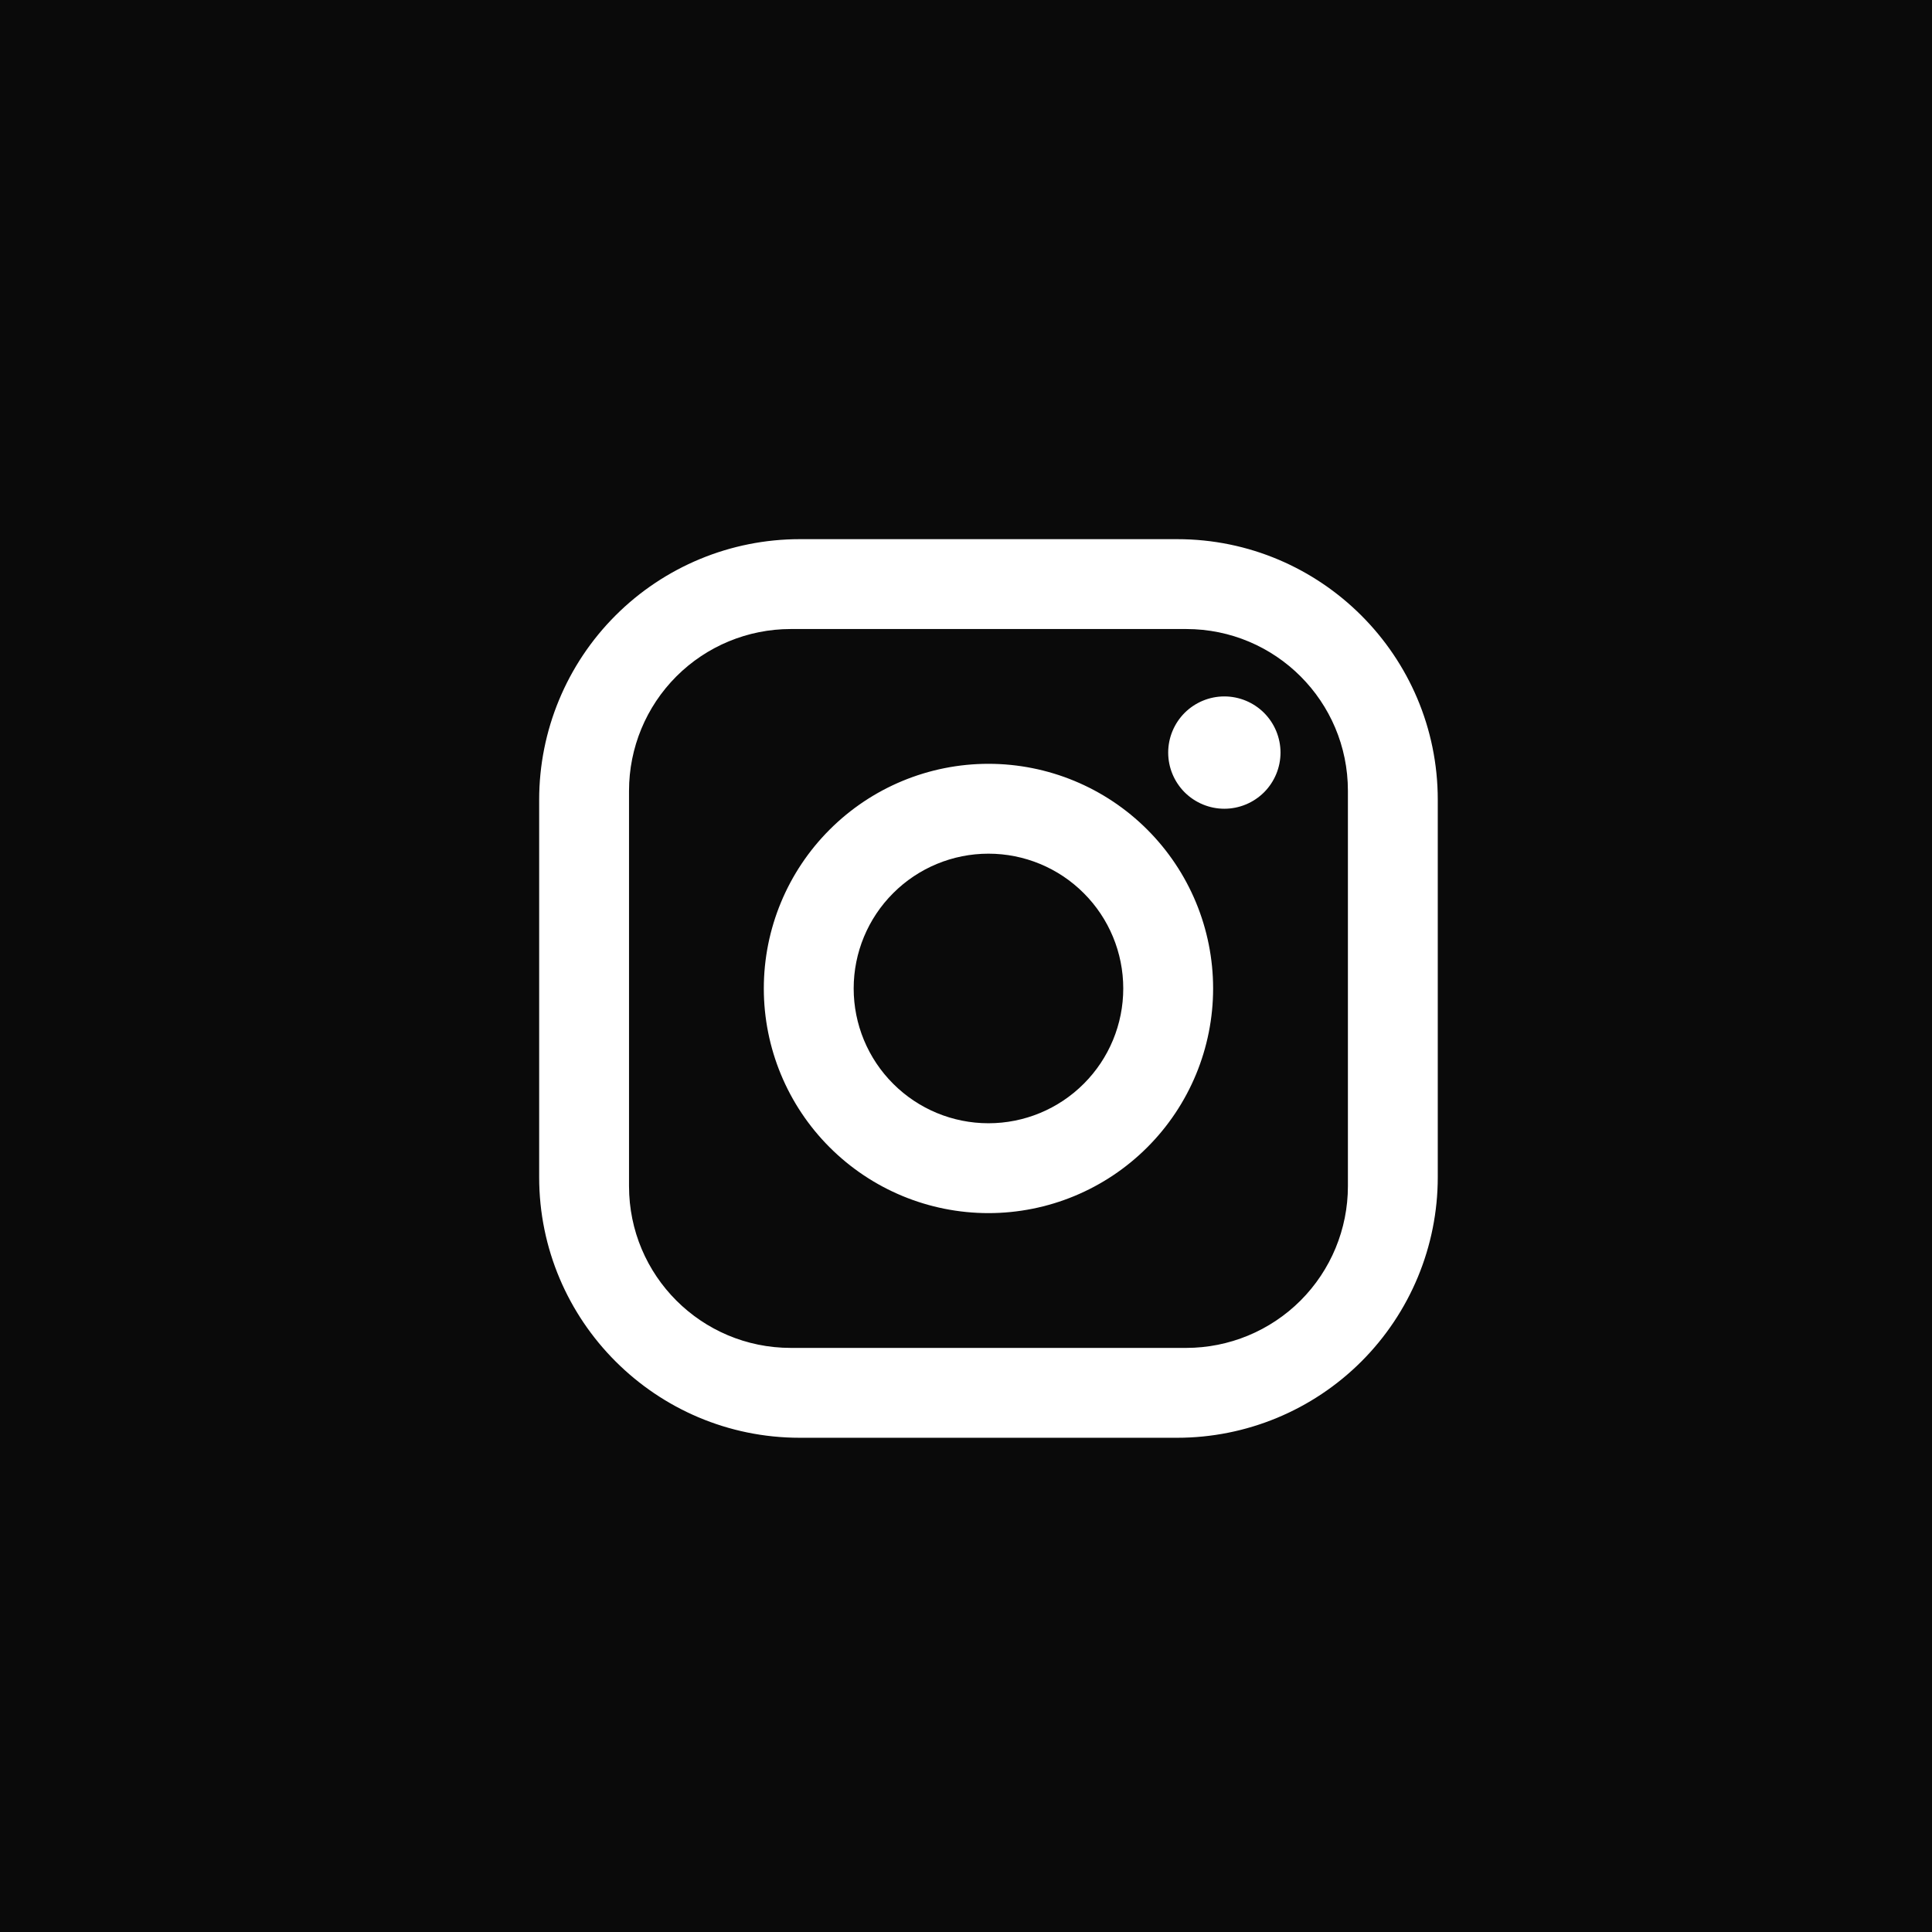 <?xml version="1.0" encoding="UTF-8"?>
<svg xmlns="http://www.w3.org/2000/svg" width="43" height="43" viewBox="0 0 43 43" fill="none">
  <rect width="43" height="43" fill="#0A0A0A"></rect>
  <path d="M17.8 12H26.2C29.4 12 32 14.6 32 17.8V26.2C32 27.738 31.389 29.213 30.301 30.301C29.213 31.389 27.738 32 26.2 32H17.8C14.6 32 12 29.4 12 26.2V17.8C12 16.262 12.611 14.787 13.699 13.699C14.787 12.611 16.262 12 17.8 12ZM17.6 14C16.645 14 15.729 14.379 15.054 15.054C14.379 15.729 14 16.645 14 17.6V26.4C14 28.39 15.61 30 17.6 30H26.4C27.355 30 28.27 29.621 28.946 28.946C29.621 28.27 30 27.355 30 26.4V17.6C30 15.61 28.39 14 26.4 14H17.6ZM27.25 15.5C27.581 15.5 27.899 15.632 28.134 15.866C28.368 16.101 28.5 16.419 28.5 16.75C28.5 17.081 28.368 17.399 28.134 17.634C27.899 17.868 27.581 18 27.25 18C26.919 18 26.601 17.868 26.366 17.634C26.132 17.399 26 17.081 26 16.75C26 16.419 26.132 16.101 26.366 15.866C26.601 15.632 26.919 15.5 27.25 15.5ZM22 17C23.326 17 24.598 17.527 25.535 18.465C26.473 19.402 27 20.674 27 22C27 23.326 26.473 24.598 25.535 25.535C24.598 26.473 23.326 27 22 27C20.674 27 19.402 26.473 18.465 25.535C17.527 24.598 17 23.326 17 22C17 20.674 17.527 19.402 18.465 18.465C19.402 17.527 20.674 17 22 17ZM22 19C21.204 19 20.441 19.316 19.879 19.879C19.316 20.441 19 21.204 19 22C19 22.796 19.316 23.559 19.879 24.121C20.441 24.684 21.204 25 22 25C22.796 25 23.559 24.684 24.121 24.121C24.684 23.559 25 22.796 25 22C25 21.204 24.684 20.441 24.121 19.879C23.559 19.316 22.796 19 22 19Z" fill="white"></path>
</svg>
